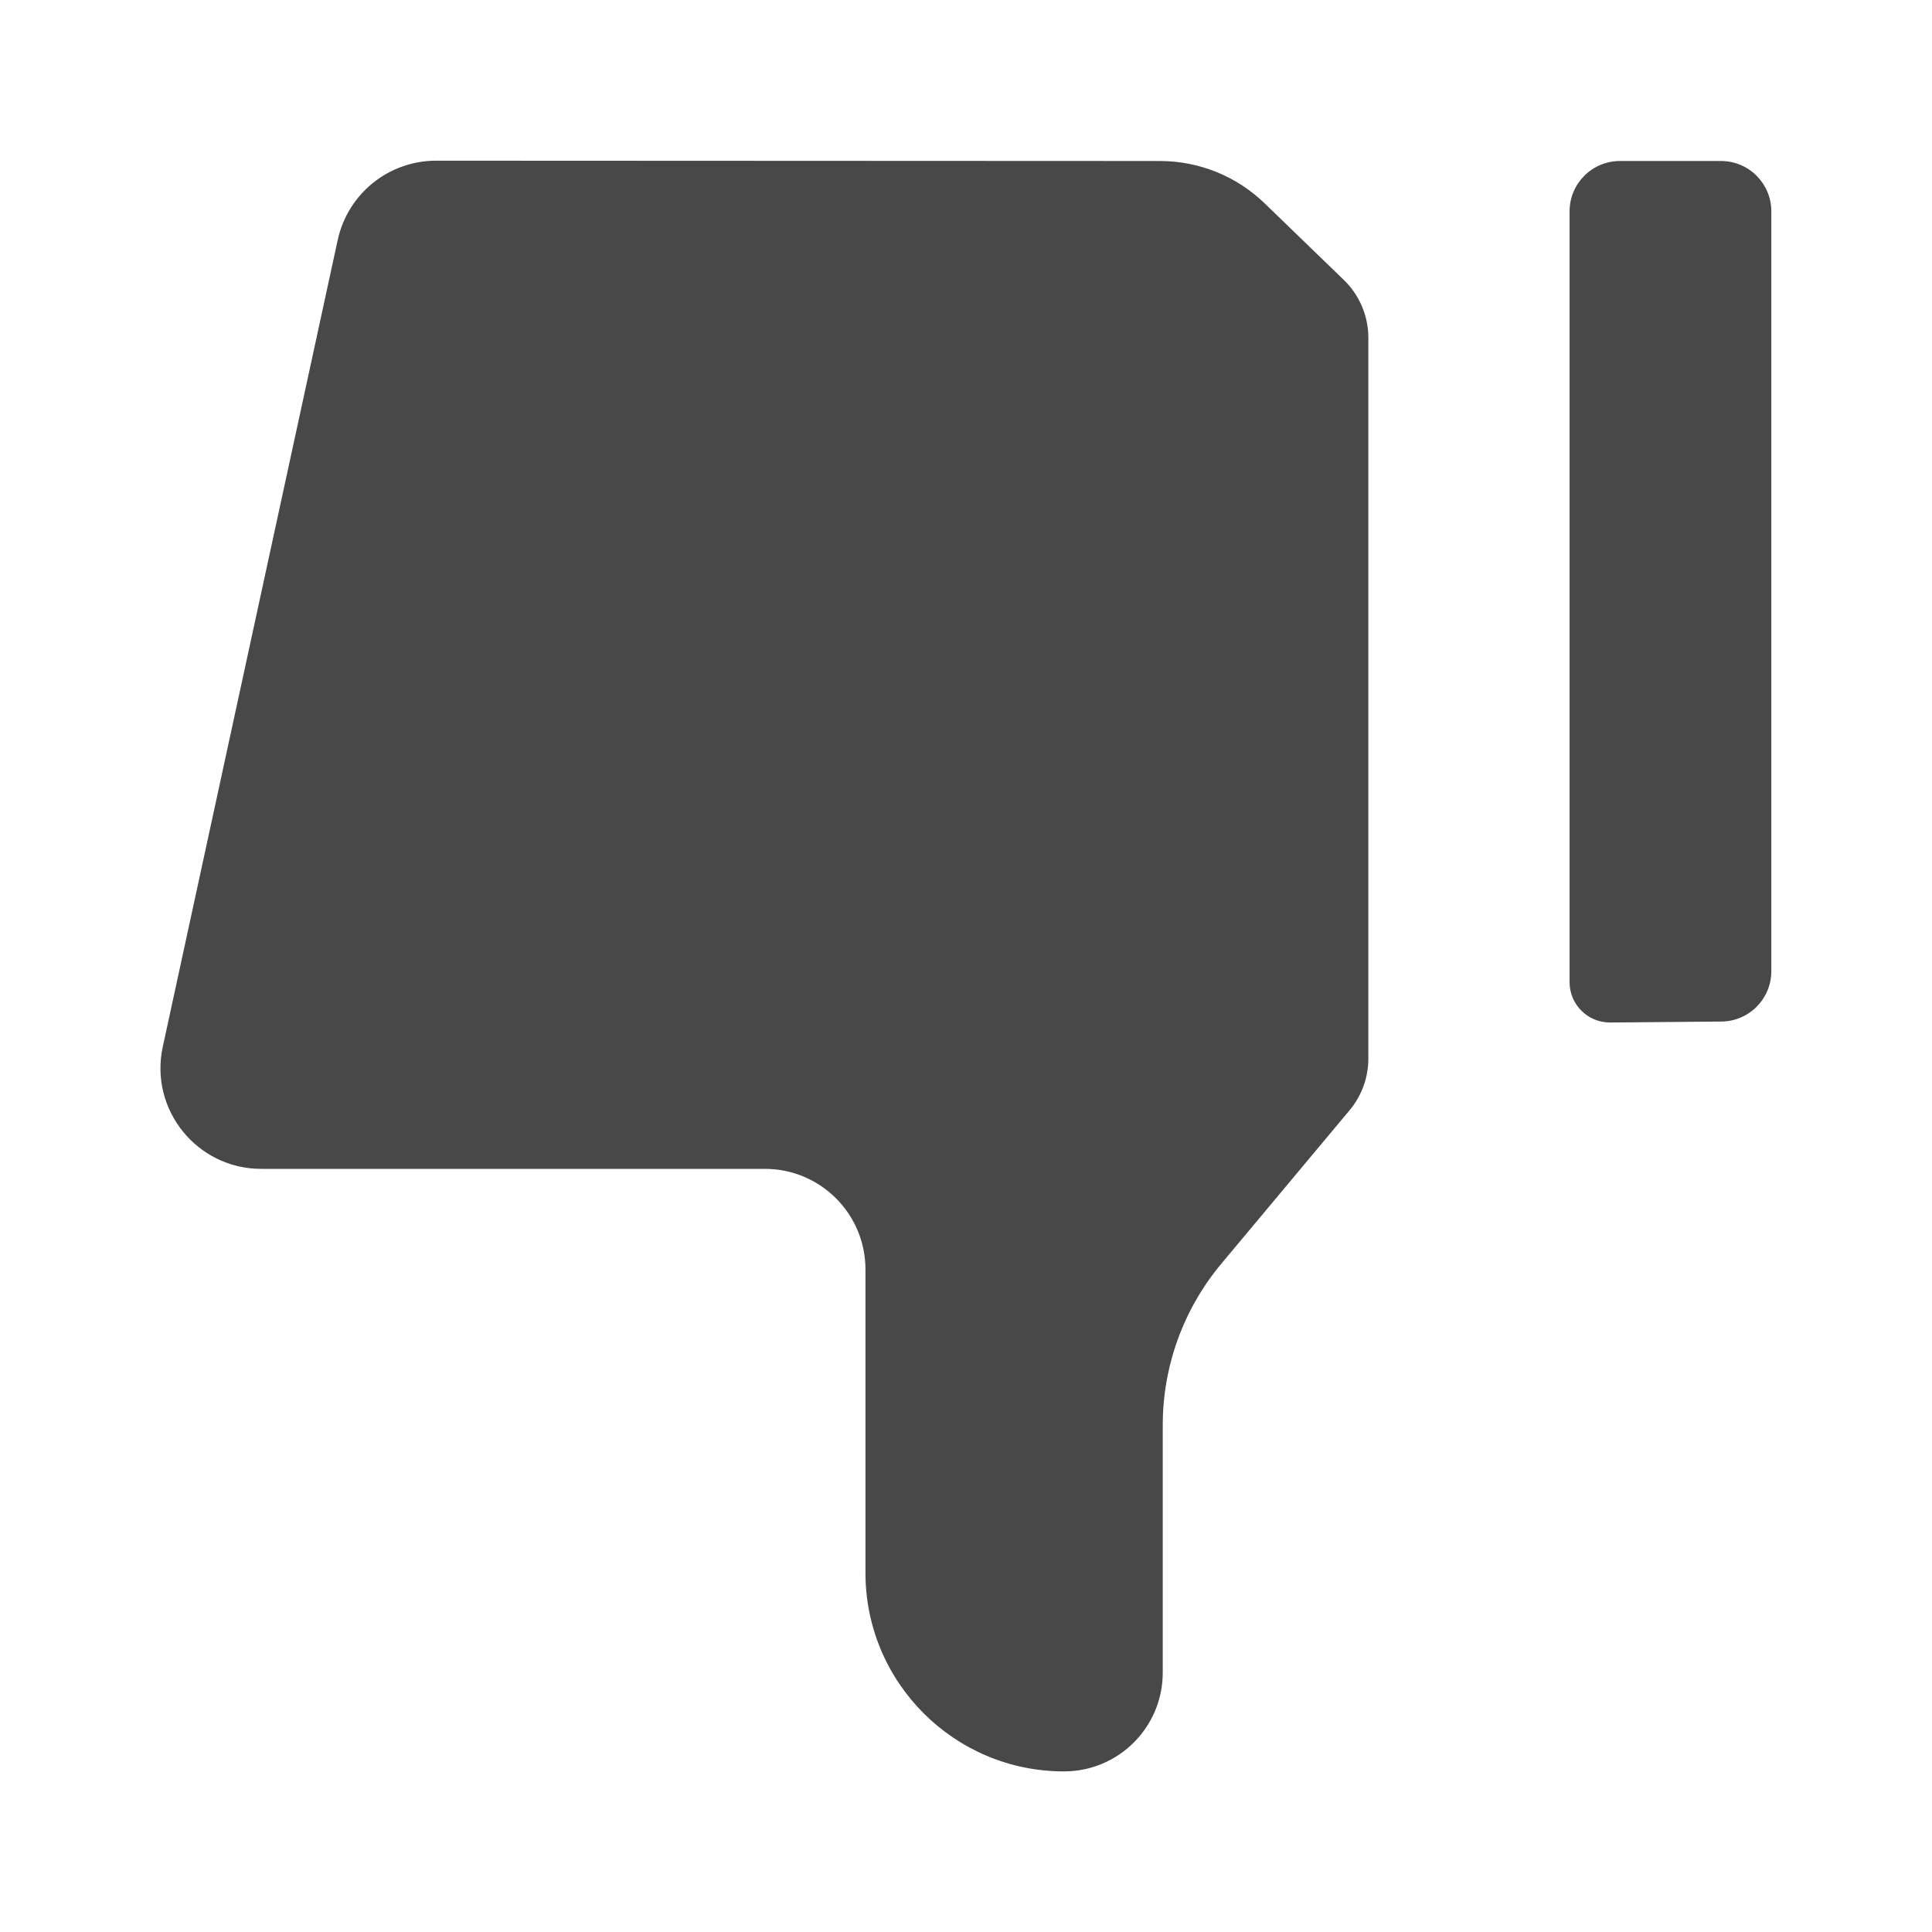 <svg width="24" height="24" viewBox="0 0 24 24" fill="none" xmlns="http://www.w3.org/2000/svg">
<path d="M10.751 19.539C10.751 20.901 11.855 22.005 13.217 22.005C13.895 22.005 14.444 21.456 14.444 20.778V17.702C14.444 16.97 14.702 16.26 15.172 15.698L16.765 13.792C16.916 13.612 16.998 13.385 16.998 13.15V4.196C16.998 3.925 16.888 3.665 16.693 3.477L15.712 2.528C15.363 2.189 14.895 2 14.409 2L5.418 1.996C4.829 1.996 4.32 2.406 4.195 2.982L2.022 13.004C1.853 13.783 2.447 14.52 3.244 14.52H9.501C10.192 14.52 10.751 15.079 10.751 15.77V19.539Z" fill="#484848"/>
<path d="M19.498 2.625V12.202C19.498 12.479 19.725 12.704 20.003 12.702L21.384 12.69C21.727 12.687 22.004 12.408 22.004 12.065V2.625C22.004 2.28 21.724 2 21.379 2H20.124C19.778 2 19.498 2.28 19.498 2.625Z" fill="#484848"/>
</svg>
